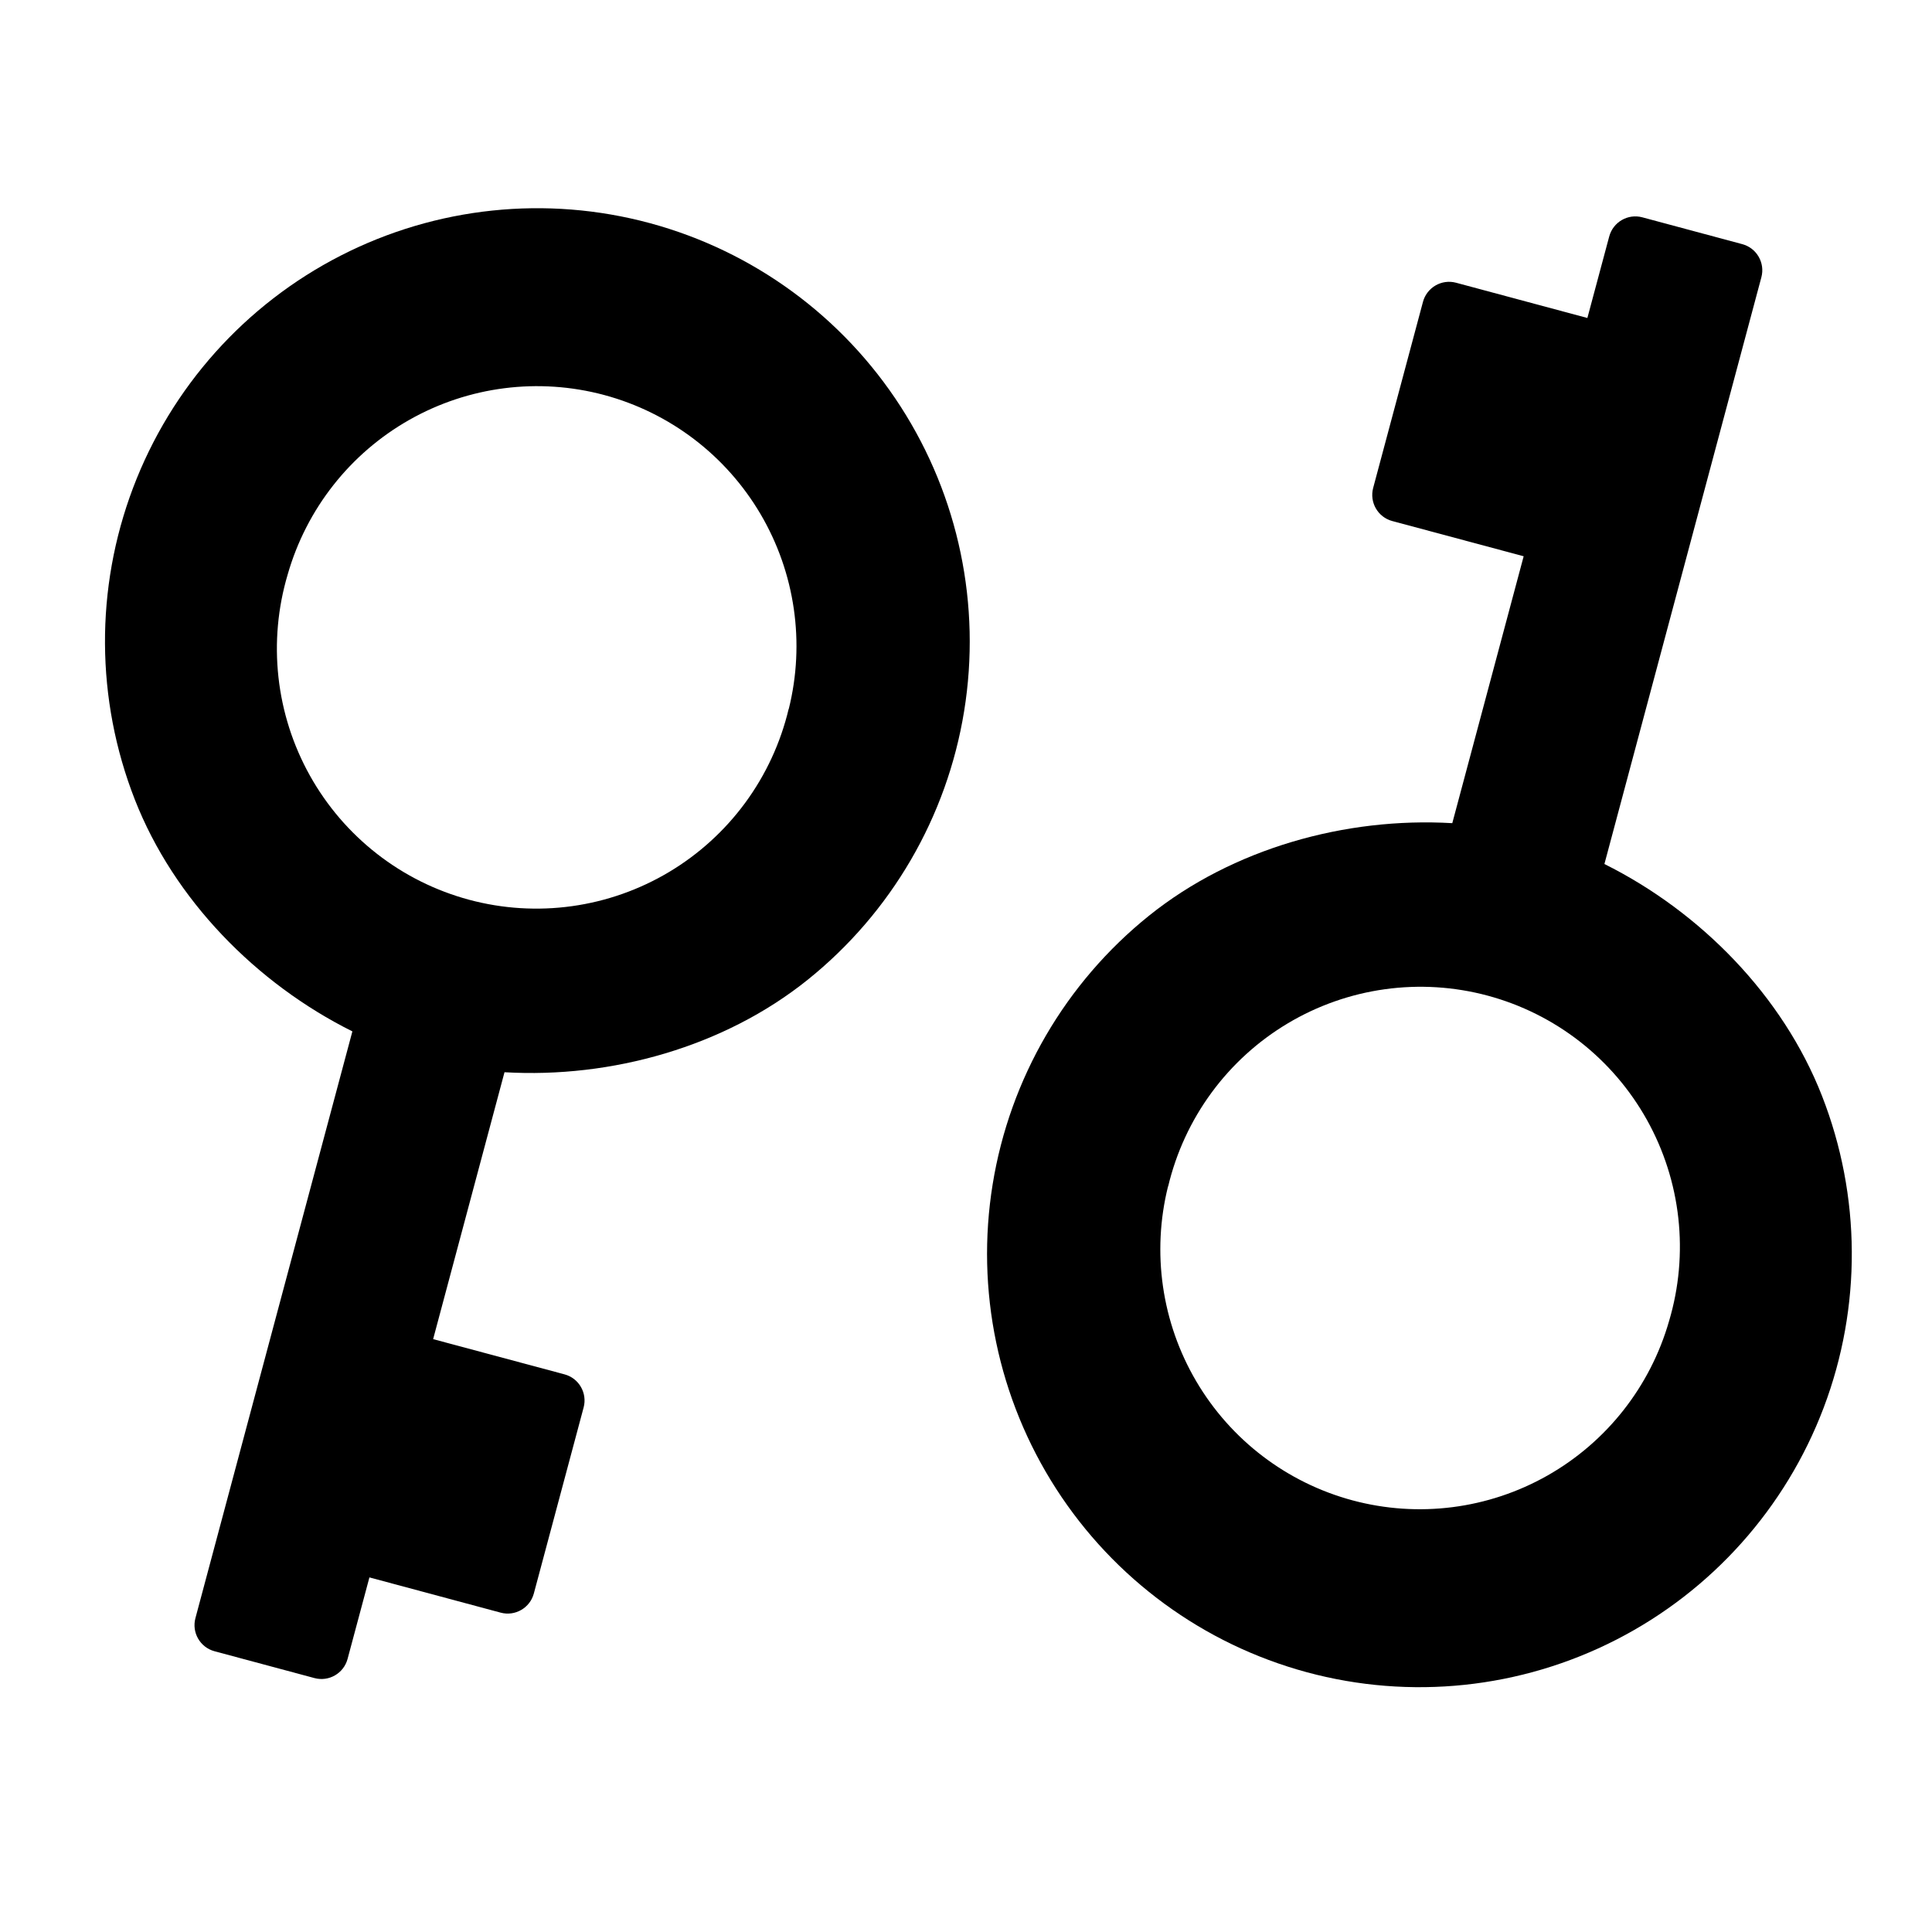 <?xml version="1.0" encoding="UTF-8"?> <svg xmlns="http://www.w3.org/2000/svg" width="500" height="500" viewBox="0 0 500 500" fill="none"><g clip-path="url(#clip0_505_1373)"><path d="M415.221 223.606L455.84 71.761C456.84 68.025 454.629 64.188 450.901 63.187L425.037 56.243C421.305 55.241 417.467 57.46 416.465 61.199L410.811 82.297L410.813 82.296L376.834 73.173C373.102 72.171 369.262 74.391 368.261 78.131L355.376 126.269C354.376 130.006 356.588 133.845 360.318 134.845L394.323 143.961L375.851 213.035C348.198 211.414 318.999 219.607 297.383 236.965C275.768 254.323 261.343 279.095 256.899 306.491C252.454 333.887 258.305 361.962 273.32 385.286C288.335 408.611 311.448 425.528 338.19 432.768C364.996 440.019 393.535 437.024 418.261 424.367C442.986 411.709 462.132 390.292 471.977 364.278C481.821 338.264 481.662 309.512 471.529 283.609C461.396 257.707 440.085 235.987 415.221 223.606ZM302.315 307.048C304.396 298.302 308.205 290.062 313.518 282.816C318.831 275.57 325.54 269.465 333.248 264.861C340.957 260.258 349.508 257.249 358.396 256.014C367.284 254.778 376.33 255.341 384.998 257.668C393.665 259.995 401.78 264.04 408.861 269.563C415.942 275.086 421.846 281.975 426.224 289.824C430.602 297.673 433.366 306.321 434.351 315.258C435.337 324.195 434.524 333.24 431.962 341.857C427.111 358.812 415.807 373.181 400.486 381.867C385.165 390.553 367.053 392.862 350.049 388.297C333.045 383.732 318.511 372.658 309.578 357.459C300.644 342.261 298.025 324.155 302.285 307.04L302.315 307.048Z" fill="black"></path><path d="M91.196 266.922L50.577 418.767C49.577 422.502 51.788 426.339 55.516 427.34L81.38 434.284C85.112 435.286 88.95 433.067 89.952 429.328L95.606 408.23L95.604 408.231L129.583 417.354C133.315 418.356 137.155 416.136 138.156 412.396L151.041 364.258C152.041 360.522 149.829 356.683 146.099 355.683L112.094 346.567L130.566 277.492C158.219 279.113 187.418 270.92 209.034 253.562C230.649 236.205 245.074 211.433 249.518 184.036C253.963 156.64 248.112 128.566 233.097 105.241C218.082 81.917 194.969 64.999 168.227 57.76C141.421 50.509 112.882 53.503 88.156 66.161C63.431 78.819 44.285 100.236 34.44 126.249C24.596 152.263 24.755 181.016 34.888 206.918C45.021 232.82 66.332 254.54 91.196 266.922ZM204.102 183.479C202.021 192.225 198.212 200.465 192.899 207.711C187.586 214.957 180.877 221.062 173.169 225.666C165.46 230.27 156.909 233.278 148.021 234.514C139.133 235.749 130.087 235.187 121.419 232.86C112.752 230.533 104.637 226.488 97.556 220.965C90.475 215.442 84.571 208.552 80.193 200.703C75.815 192.855 73.051 184.206 72.066 175.269C71.08 166.332 71.893 157.288 74.455 148.671C79.306 131.715 90.61 117.347 105.931 108.66C121.251 99.974 139.364 97.665 156.368 102.23C173.372 106.795 187.906 117.87 196.839 133.068C205.773 148.266 208.392 166.373 204.132 183.487L204.102 183.479Z" fill="black"></path></g><defs><clipPath id="clip0_505_1373"><rect width="500" height="500" fill="white"></rect></clipPath></defs></svg> 